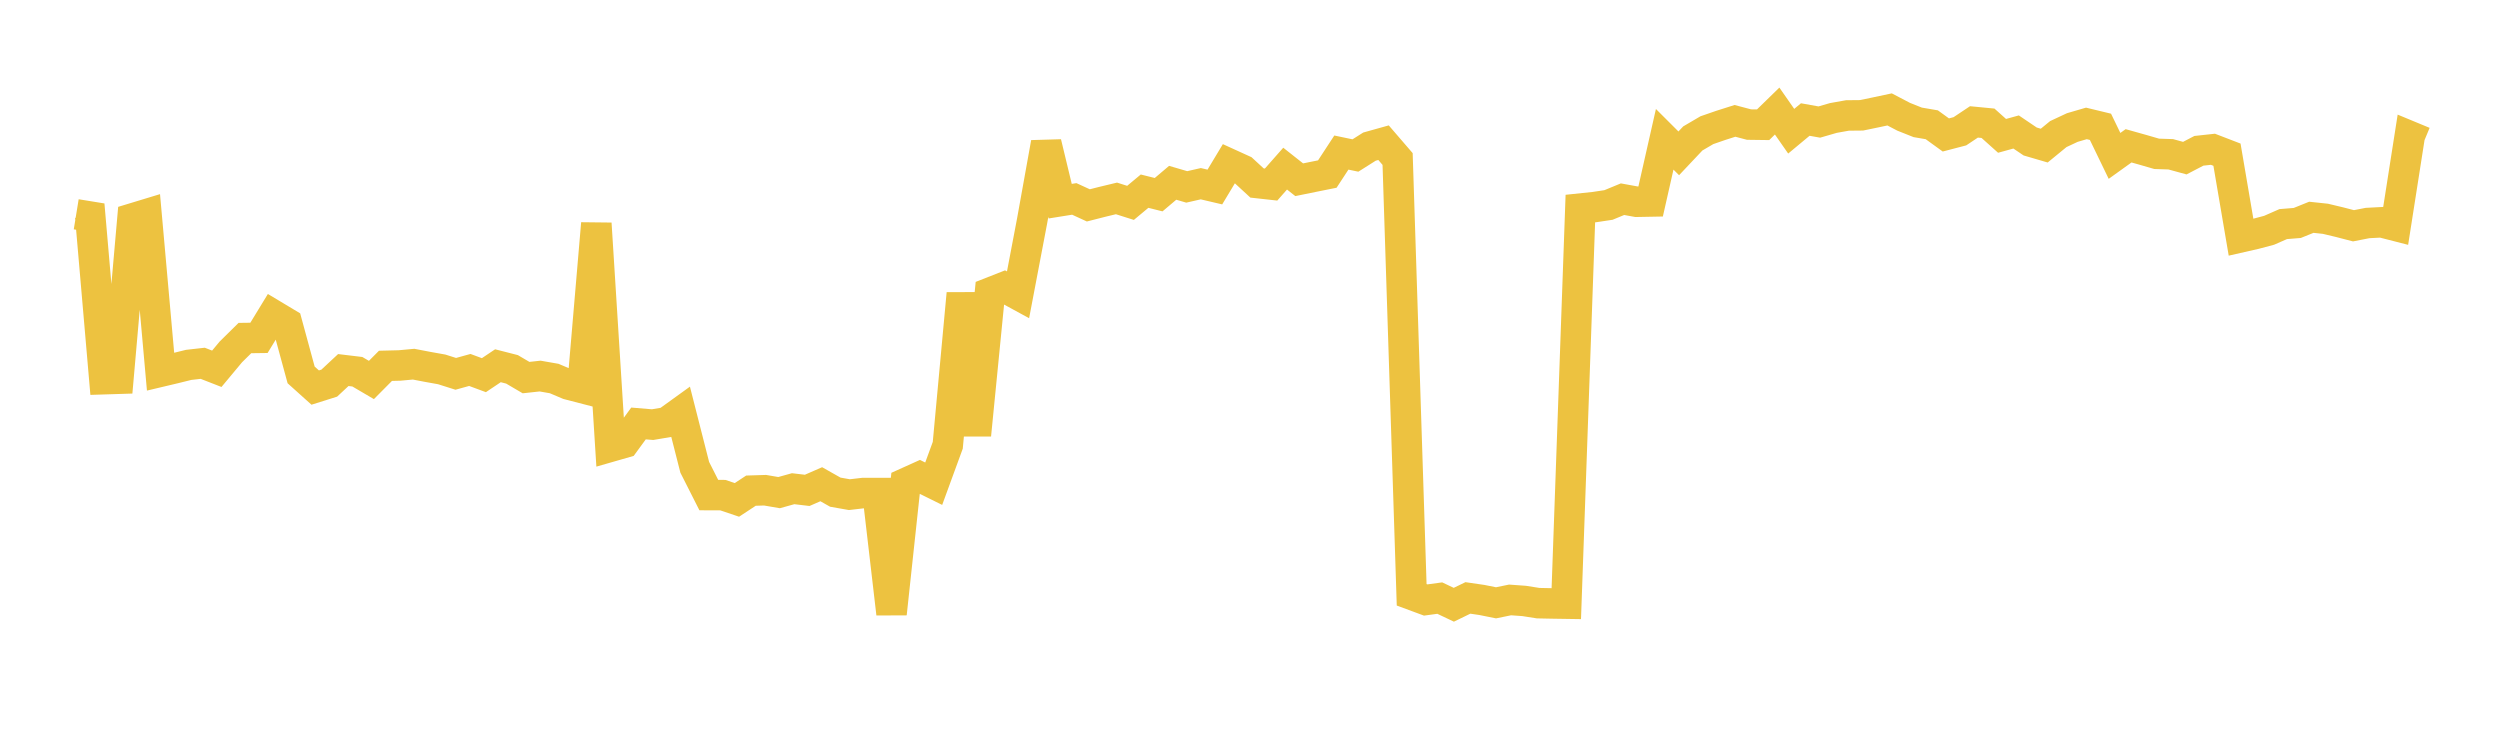 <svg width="164" height="48" xmlns="http://www.w3.org/2000/svg" xmlns:xlink="http://www.w3.org/1999/xlink"><path fill="none" stroke="rgb(237,194,64)" stroke-width="2" d="M5,14.058L5.922,14.208L6.844,24.875L7.766,24.846L8.689,14.33L9.611,14.05L10.533,24.383L11.455,24.164L12.377,23.936L13.299,23.832L14.222,24.192L15.144,23.085L16.066,22.176L16.988,22.164L17.91,20.653L18.832,21.206L19.754,24.595L20.677,25.424L21.599,25.134L22.521,24.275L23.443,24.386L24.365,24.927L25.287,23.998L26.21,23.975L27.132,23.89L28.054,24.067L28.976,24.232L29.898,24.524L30.82,24.269L31.743,24.611L32.665,23.993L33.587,24.229L34.509,24.77L35.431,24.67L36.353,24.831L37.275,25.221L38.198,25.46L39.12,14.662L40.042,29.306L40.964,29.041L41.886,27.779L42.808,27.856L43.731,27.7L44.653,27.035L45.575,30.655L46.497,32.477L47.419,32.481L48.341,32.793L49.263,32.187L50.186,32.158L51.108,32.316L52.03,32.059L52.952,32.168L53.874,31.765L54.796,32.286L55.719,32.449L56.641,32.342L57.563,32.342L58.485,40.261L59.407,31.692L60.329,31.276L61.251,31.732L62.174,29.209L63.096,19.258L64.018,28.539L64.94,19.199L65.862,18.837L66.784,19.34L67.707,14.489L68.629,9.367L69.551,13.197L70.473,13.049L71.395,13.473L72.317,13.238L73.24,13.016L74.162,13.308L75.084,12.54L76.006,12.771L76.928,11.991L77.85,12.261L78.772,12.051L79.695,12.268L80.617,10.735L81.539,11.155L82.461,12.005L83.383,12.107L84.305,11.062L85.228,11.791L86.15,11.603L87.072,11.418L87.994,10.008L88.916,10.201L89.838,9.618L90.76,9.36L91.683,10.431L92.605,39.019L93.527,39.36L94.449,39.235L95.371,39.672L96.293,39.224L97.216,39.359L98.138,39.545L99.06,39.356L99.982,39.422L100.904,39.567L101.826,39.586L102.749,39.6L103.671,13.682L104.593,13.585L105.515,13.447L106.437,13.067L107.359,13.235L108.281,13.218L109.204,9.138L110.126,10.059L111.048,9.082L111.97,8.541L112.892,8.222L113.814,7.929L114.737,8.172L115.659,8.184L116.581,7.285L117.503,8.608L118.425,7.841L119.347,8.006L120.269,7.739L121.192,7.574L122.114,7.565L123.036,7.374L123.958,7.178L124.88,7.66L125.802,8.027L126.725,8.185L127.647,8.853L128.569,8.612L129.491,7.997L130.413,8.086L131.335,8.912L132.257,8.658L133.18,9.282L134.102,9.552L135.024,8.796L135.946,8.365L136.868,8.096L137.79,8.319L138.713,10.227L139.635,9.565L140.557,9.824L141.479,10.091L142.401,10.121L143.323,10.374L144.246,9.893L145.168,9.792L146.09,10.147L147.012,15.561L147.934,15.351L148.856,15.106L149.778,14.701L150.701,14.626L151.623,14.254L152.545,14.352L153.467,14.572L154.389,14.811L155.311,14.63L156.234,14.582L157.156,14.819L158.078,8.929L159,9.311"></path></svg>